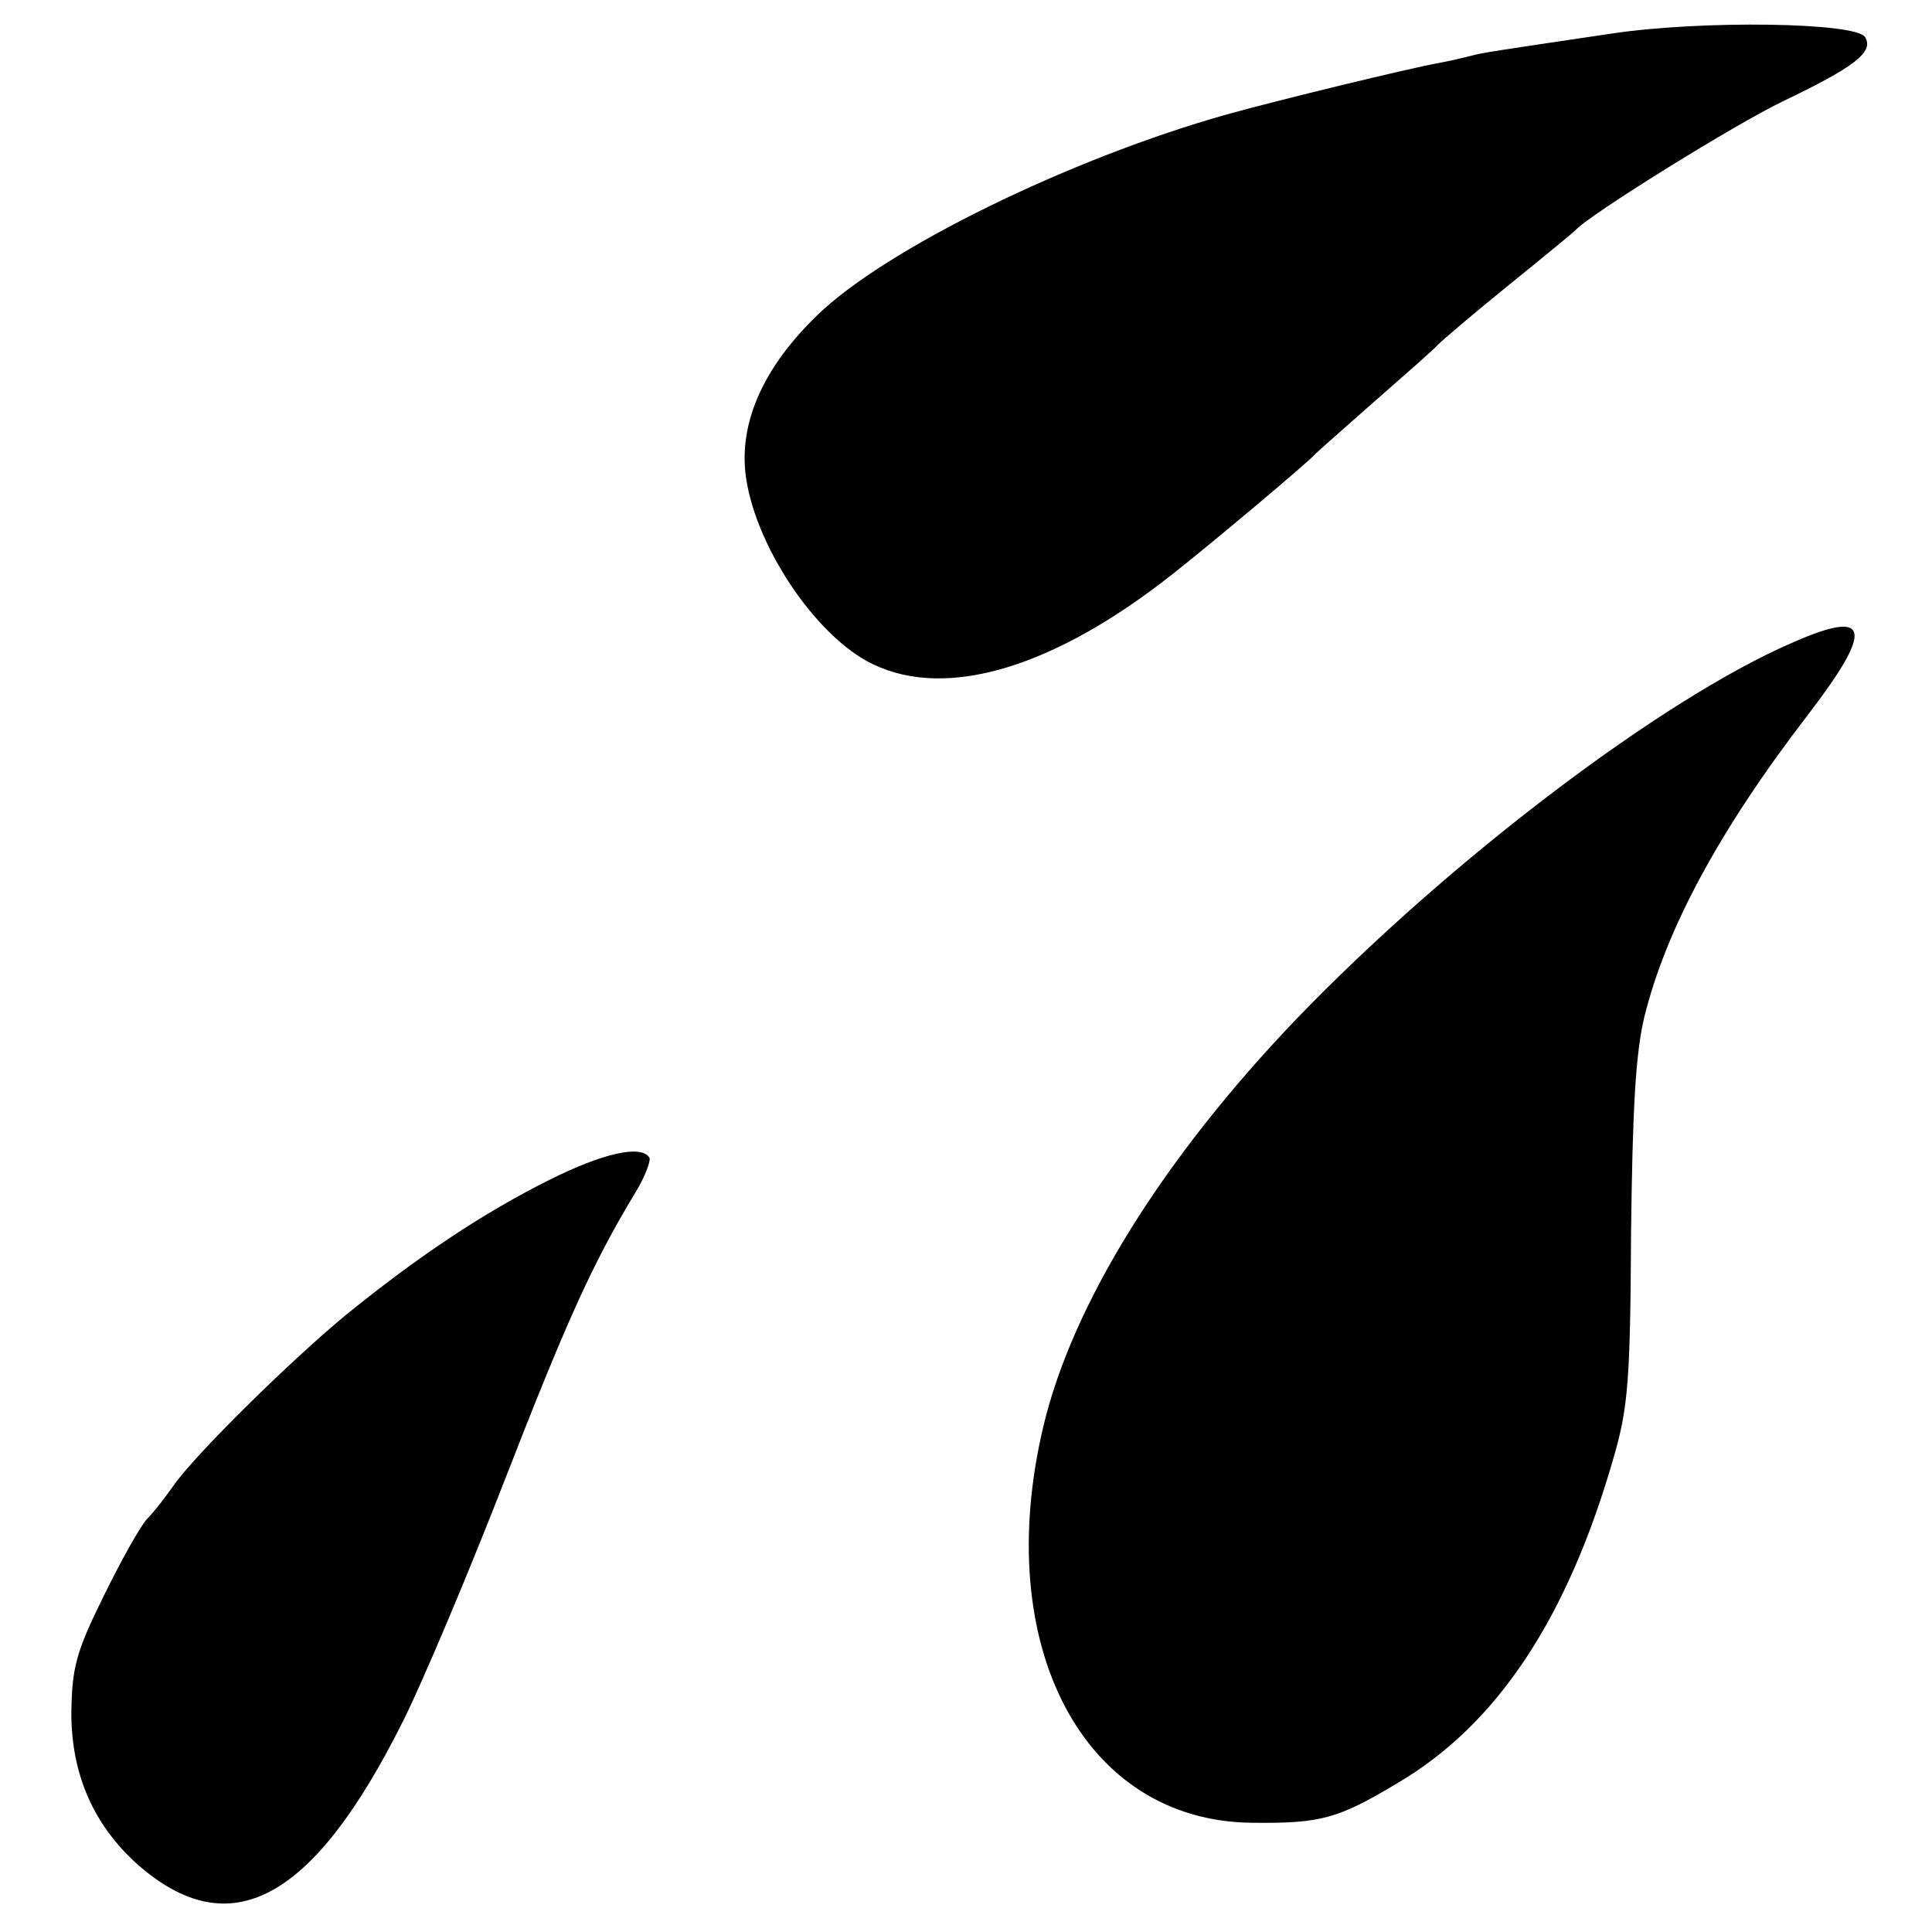 <?xml version="1.0" standalone="no"?>
<!DOCTYPE svg PUBLIC "-//W3C//DTD SVG 20010904//EN"
 "http://www.w3.org/TR/2001/REC-SVG-20010904/DTD/svg10.dtd">
<svg version="1.0" xmlns="http://www.w3.org/2000/svg"
 width="260pt" height="260pt" viewBox="0 0 260 260"
 preserveAspectRatio="xMidYMid meet">
<g transform="translate(0,260) scale(0.1,-0.1)"
fill="#000000" stroke="none">
<path d="M2170 2555 c-162 -24 -175 -26 -190 -30 -8 -2 -28 -7 -45 -10 -39 -7
-216 -50 -284 -69 -210 -59 -460 -181 -552 -271 -70 -68 -103 -140 -96 -210
10 -95 94 -222 172 -259 100 -48 245 -4 405 123 52 41 183 151 190 160 3 3 39
35 80 71 41 36 80 70 85 76 6 6 48 42 95 80 47 38 87 71 90 74 17 20 217 144
280 174 96 46 122 66 110 86 -12 20 -219 23 -340 5z"/>
<path d="M2414 1736 c-177 -76 -465 -295 -670 -508 -179 -187 -301 -383 -340
-548 -70 -295 54 -531 281 -533 92 -1 115 5 195 53 135 79 230 223 292 440 19
66 22 103 23 300 2 168 6 242 18 292 29 117 100 250 220 406 89 116 84 143
-19 98z"/>
<path d="M739 1012 c-90 -45 -178 -104 -274 -182 -75 -62 -204 -189 -232 -230
-10 -14 -25 -34 -35 -44 -10 -11 -36 -58 -59 -105 -37 -75 -42 -95 -43 -156 0
-83 30 -151 89 -204 125 -110 237 -49 358 194 25 50 86 194 135 320 84 216
119 294 177 390 13 21 21 43 19 47 -11 18 -63 6 -135 -30z"/>
</g>
</svg>
